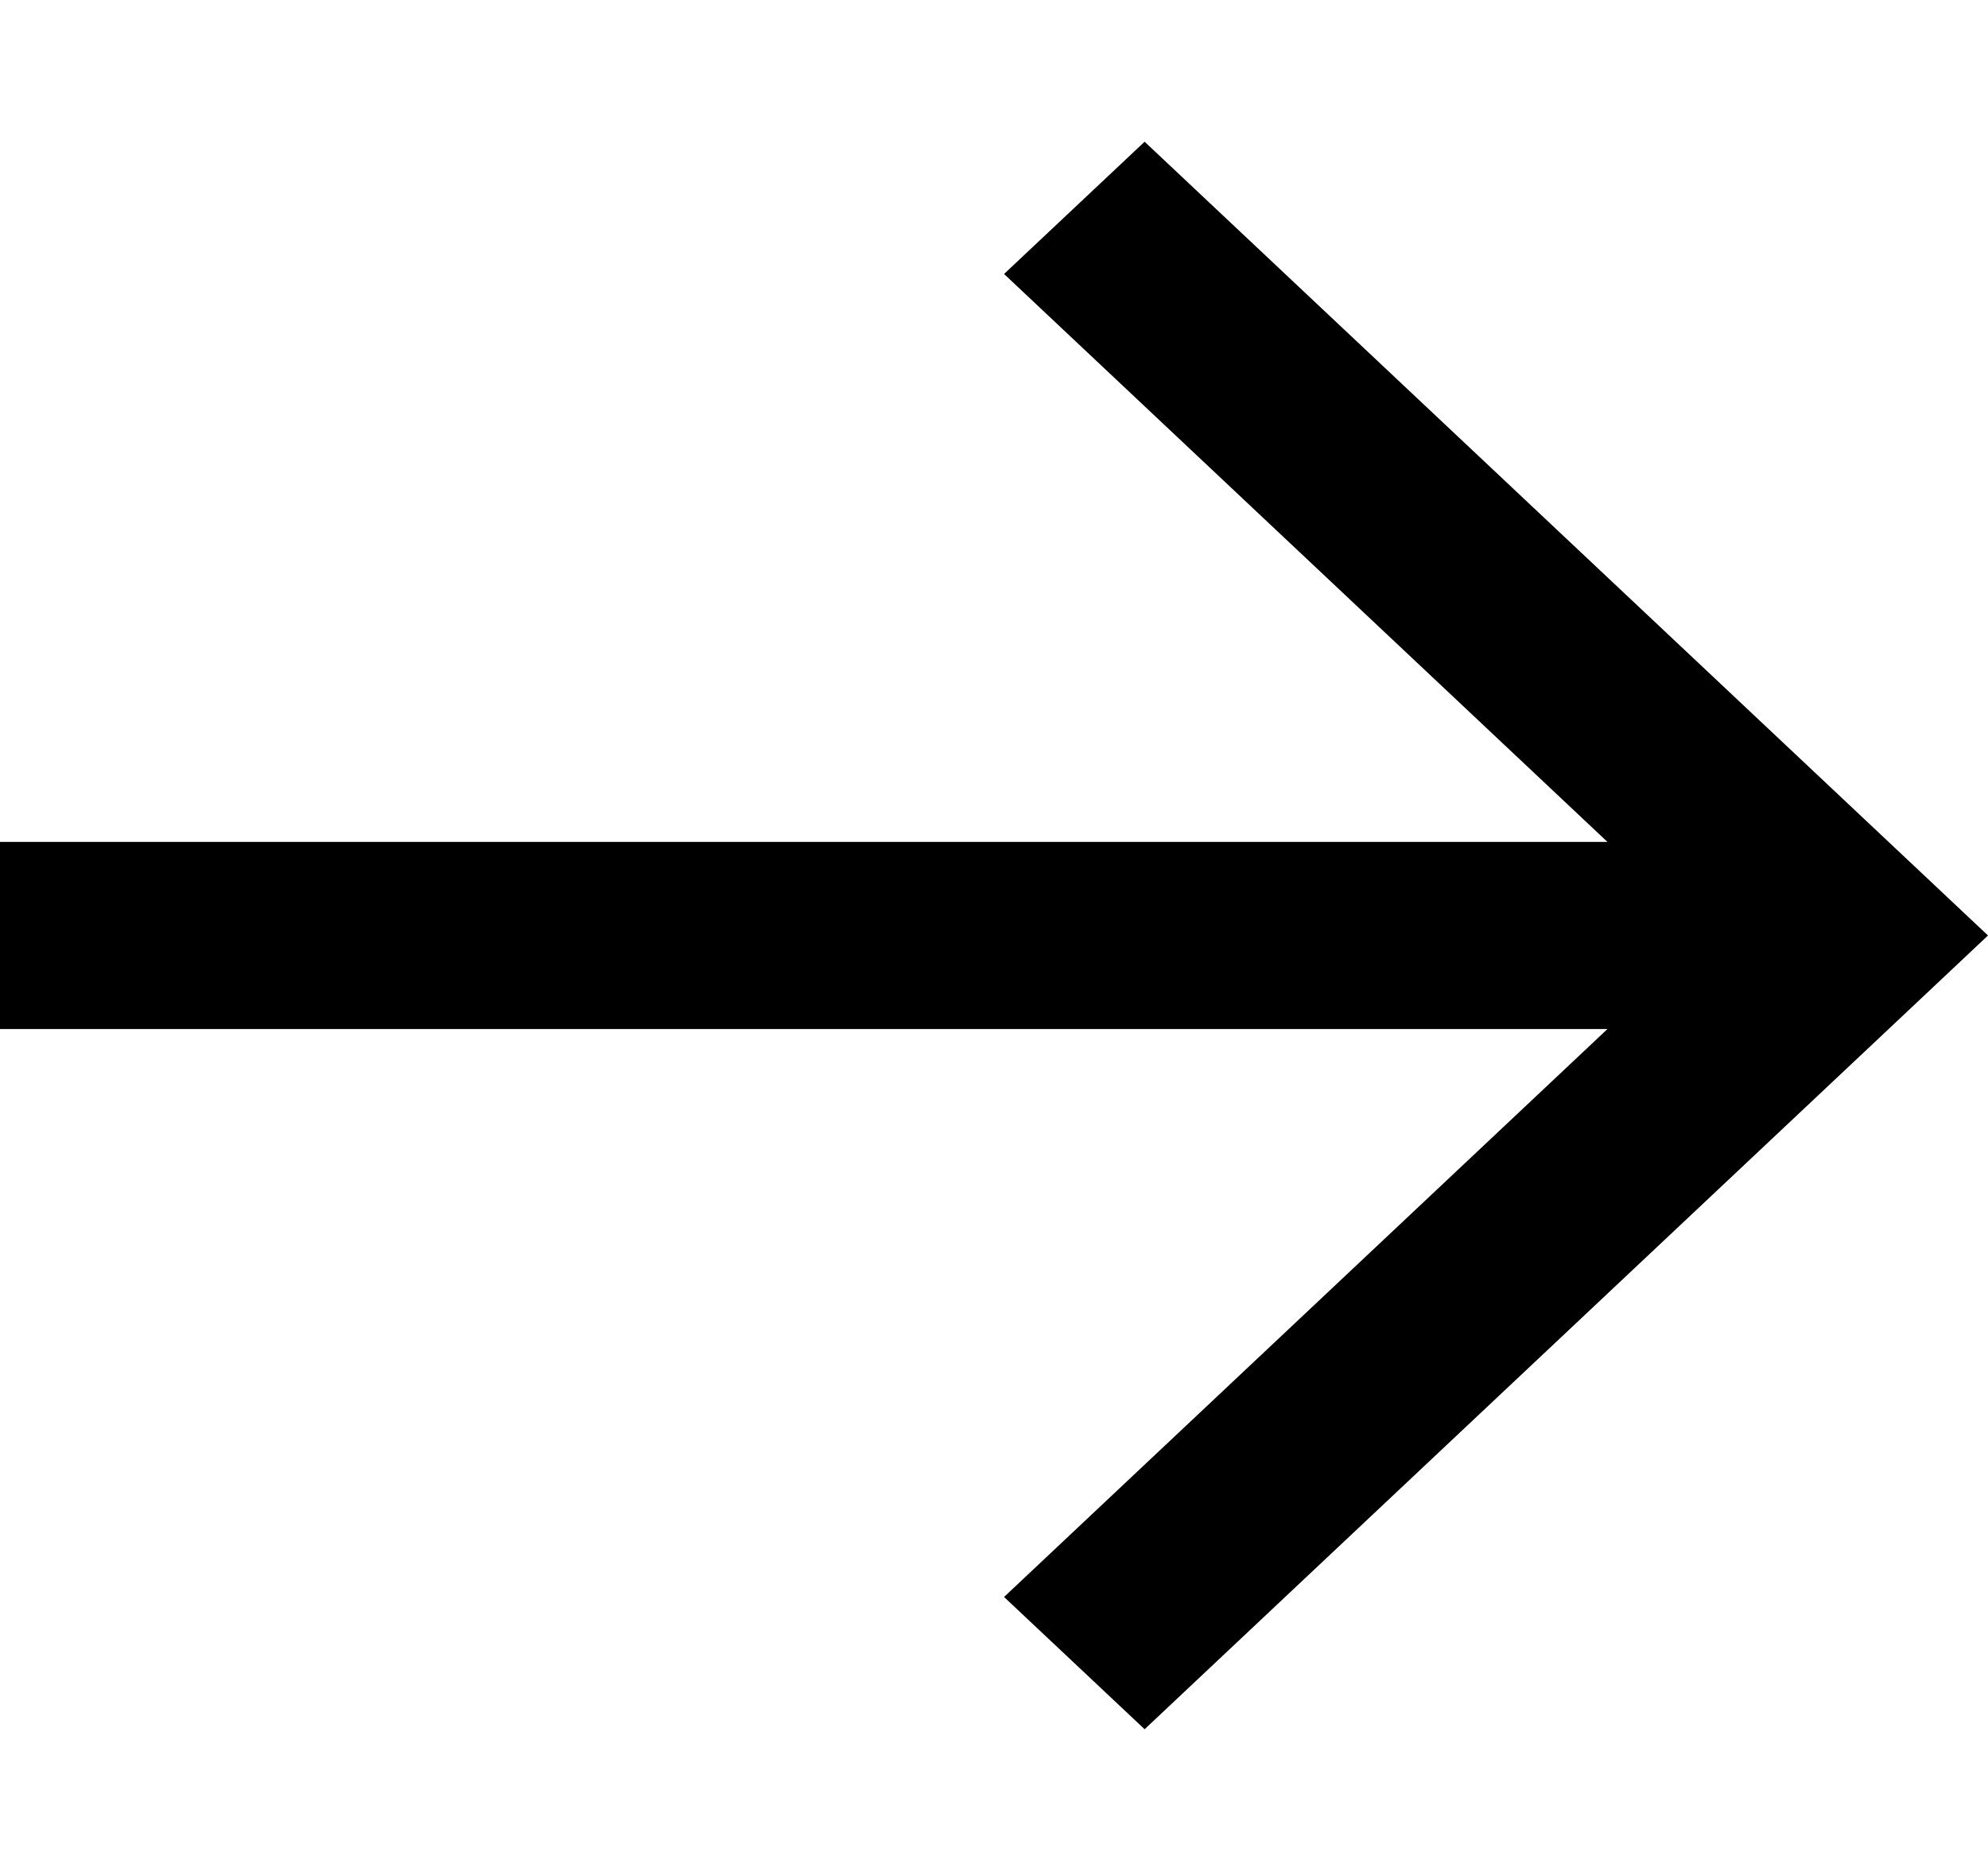 <svg width="17" height="16" viewBox="0 0 17 16" fill="none" xmlns="http://www.w3.org/2000/svg">
<path d="M13.746 7.2L8.586 2.343L9.788 1.212L17 8L16.399 8.566L9.788 14.788L8.586 13.657L13.746 8.8H0V7.2H13.746Z" fill="black"/>
</svg>
